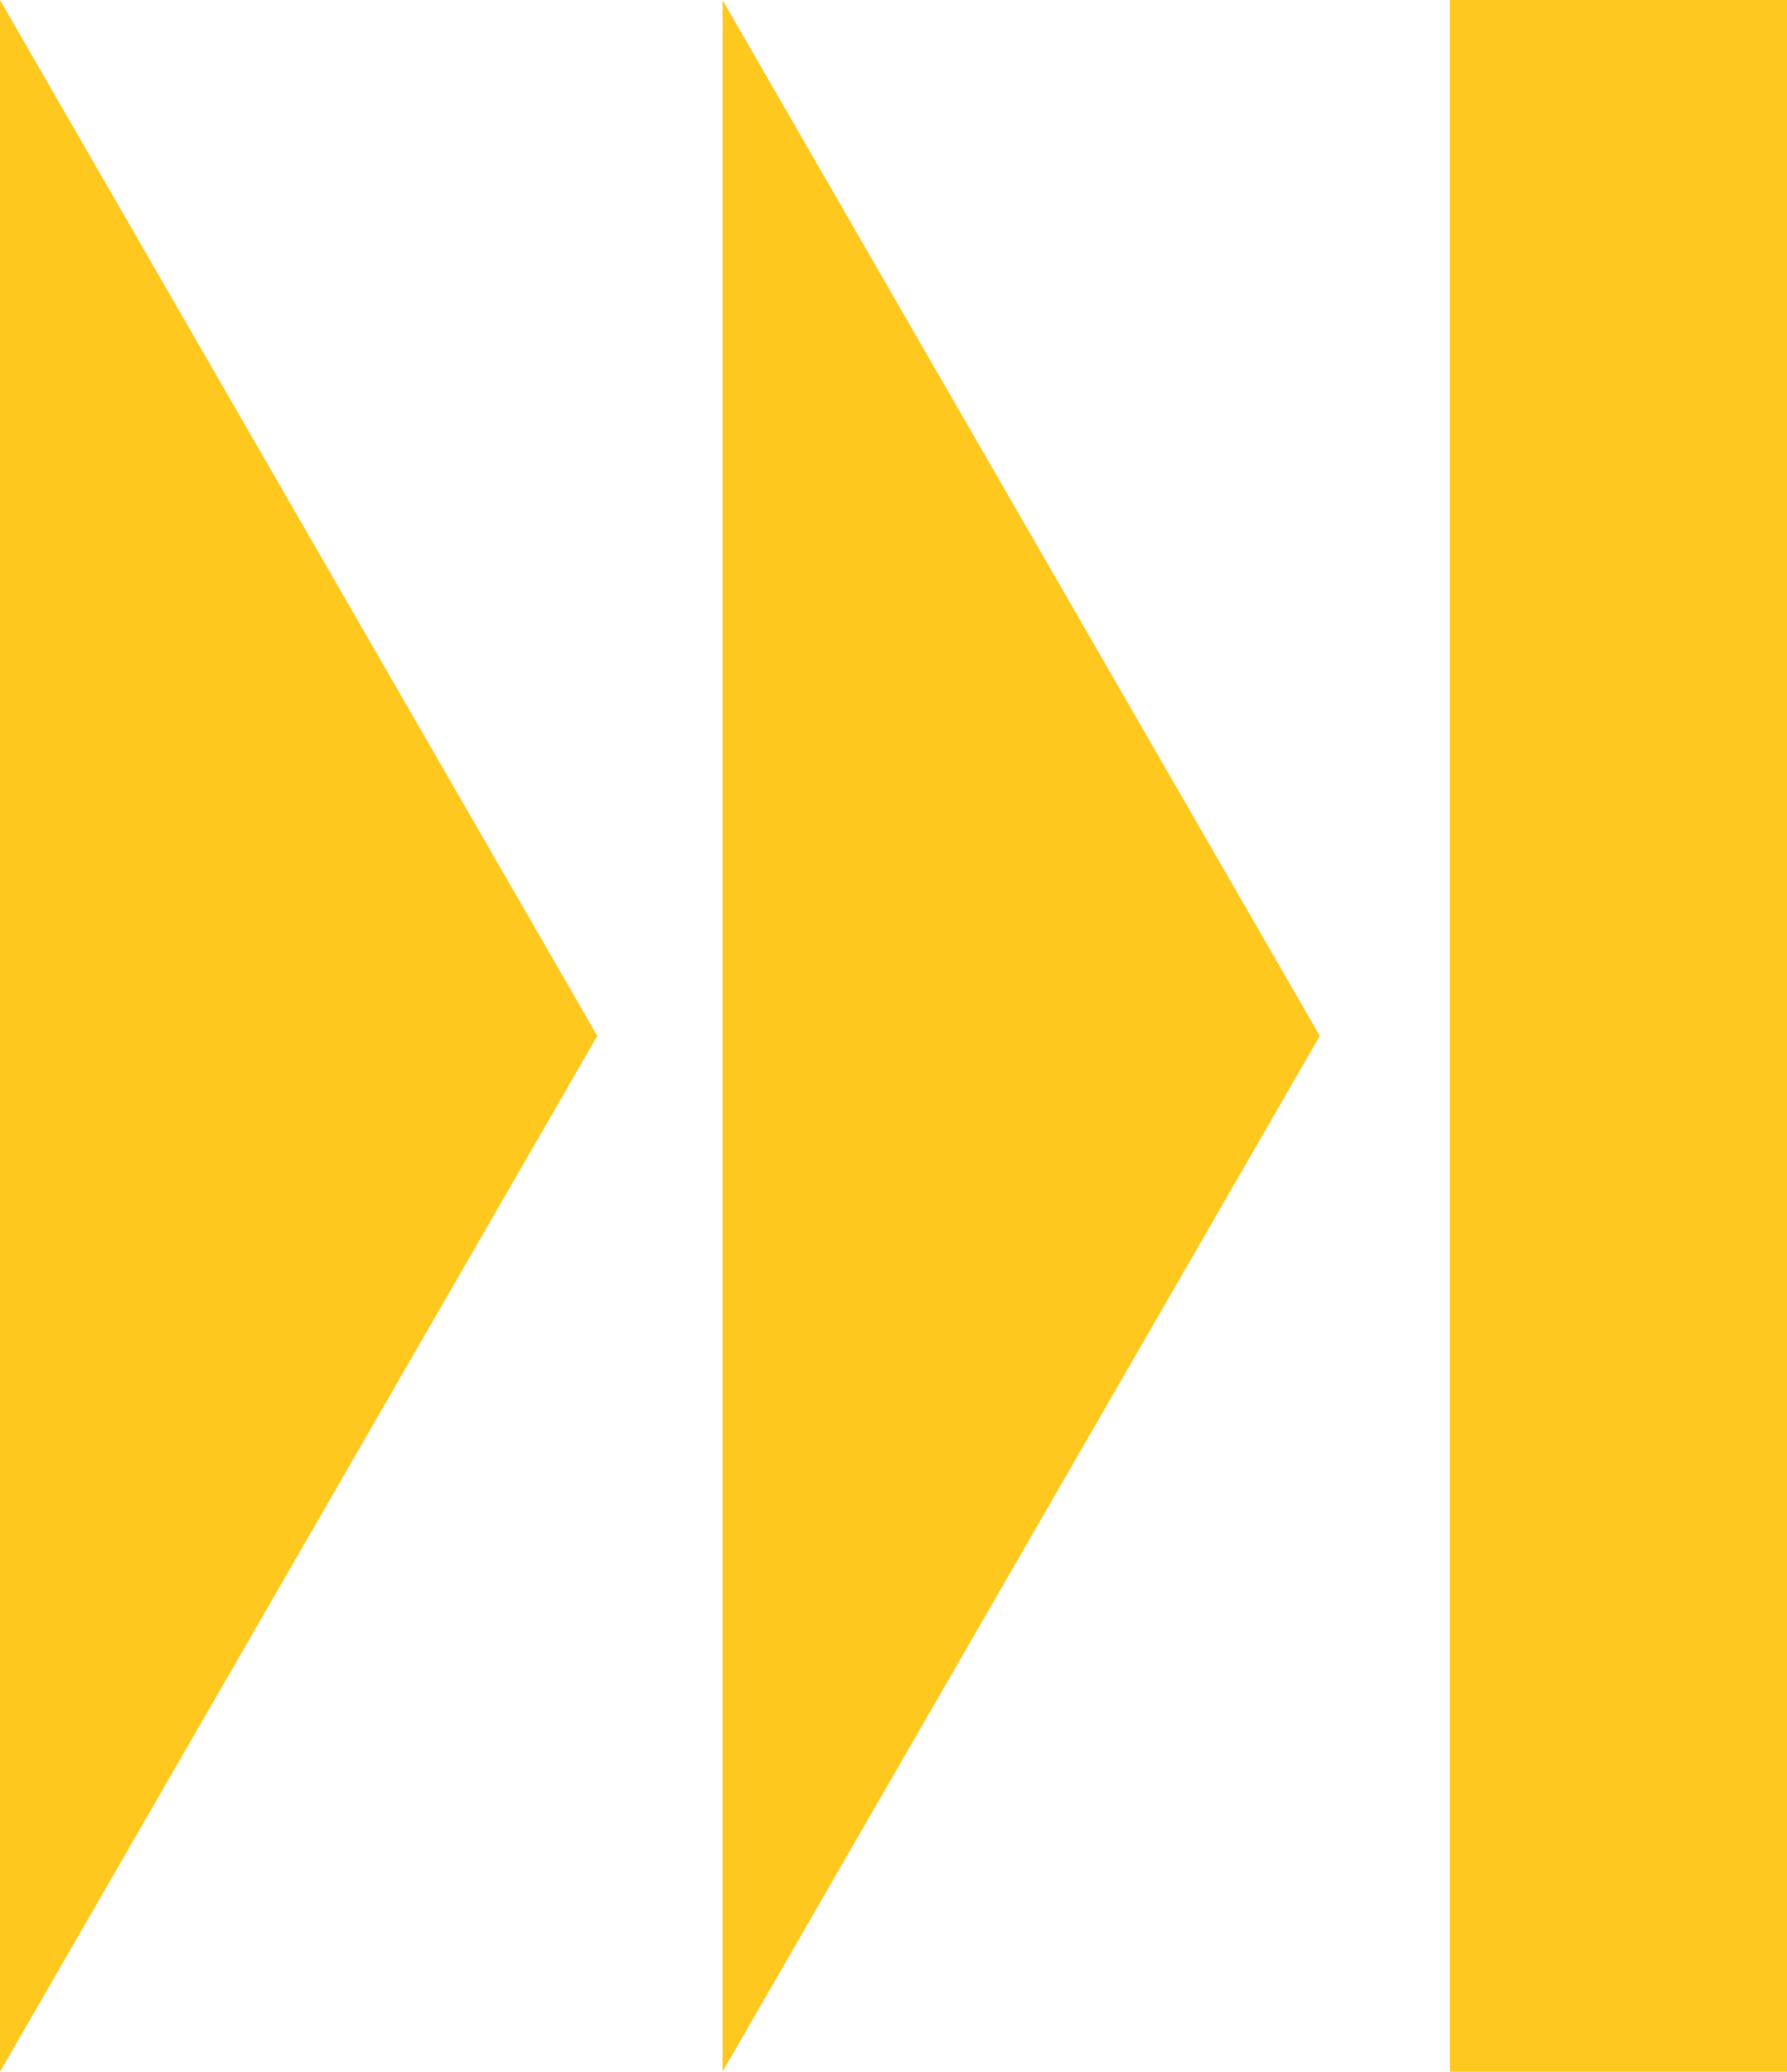 <svg width="371" height="430" xmlns="http://www.w3.org/2000/svg" xmlns:xlink="http://www.w3.org/1999/xlink" xml:space="preserve" overflow="hidden"><defs><clipPath id="clip0"><rect x="3166" y="732" width="371" height="430"/></clipPath></defs><g clip-path="url(#clip0)" transform="translate(-3166 -732)"><rect x="3467" y="732" width="70" height="430" fill="#FFC000" fill-opacity="0.875"/><path d="M3316 732 3440 947 3316 1162Z" fill="#FFC000" fill-rule="evenodd" fill-opacity="0.878"/><path d="M3166 732 3290 947 3166 1162Z" fill="#FFC000" fill-rule="evenodd" fill-opacity="0.878"/></g></svg>